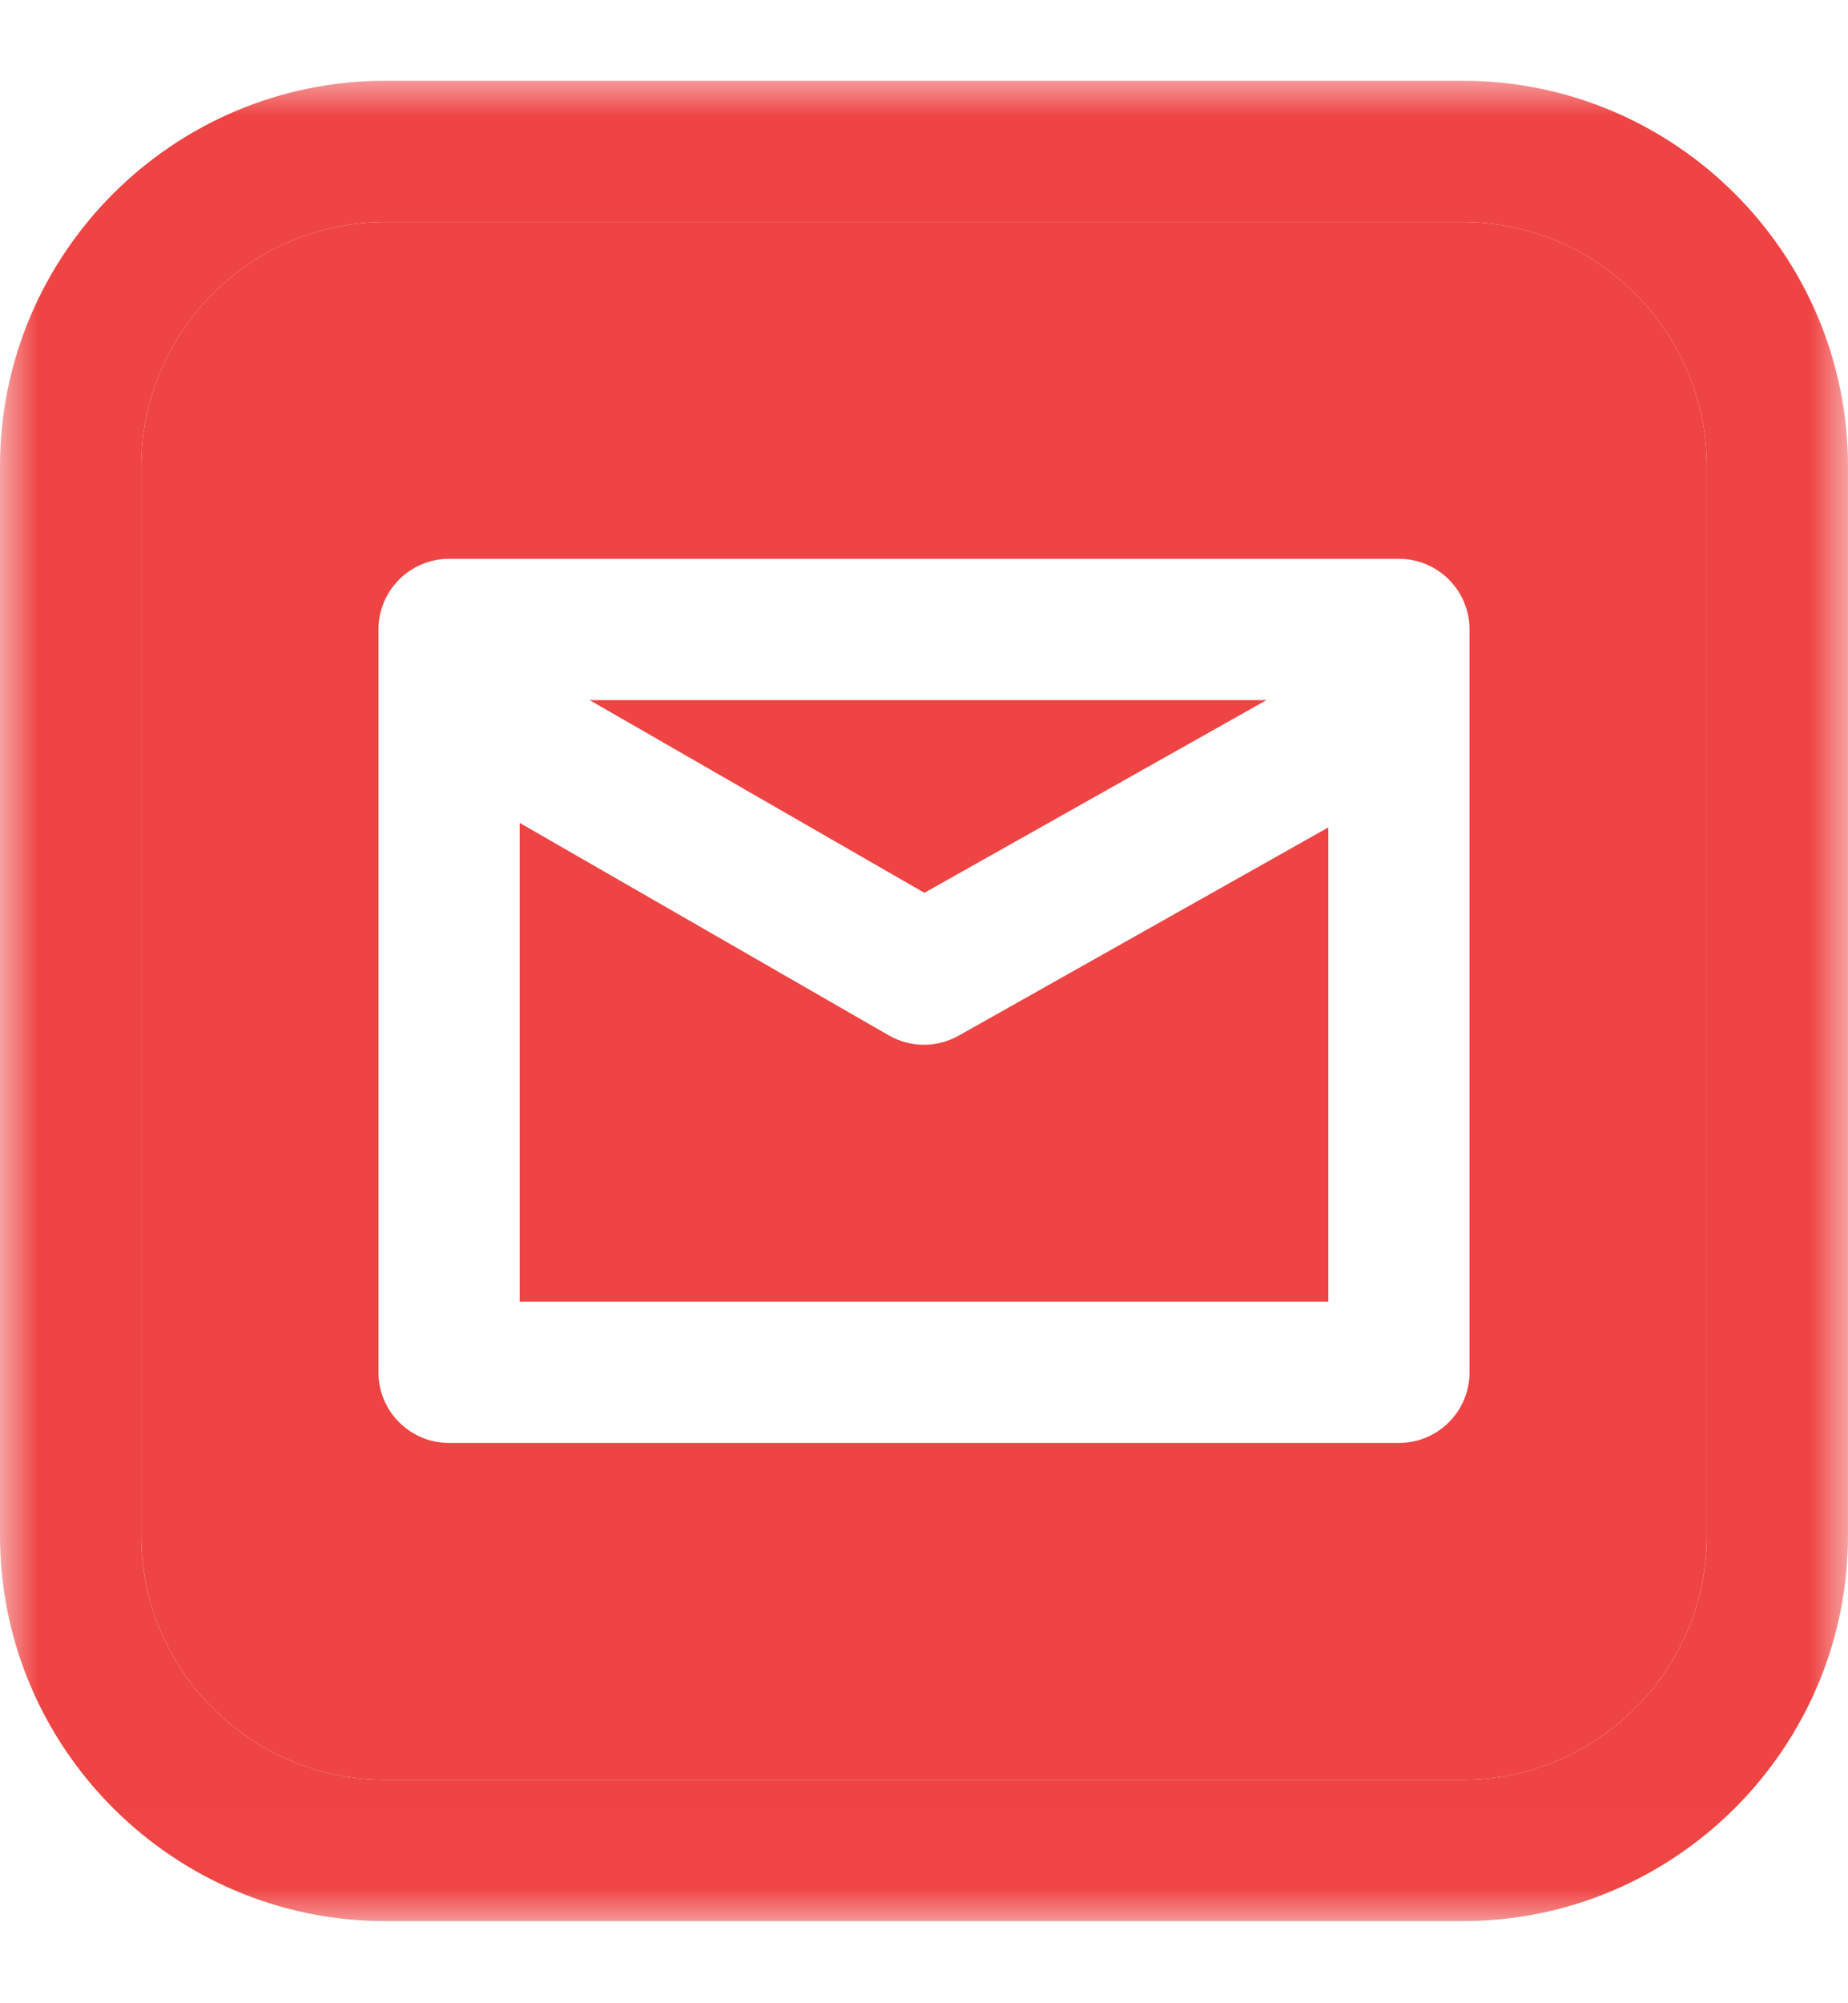 <svg width="24" height="26" viewBox="0 0 24 26" fill="none" xmlns="http://www.w3.org/2000/svg">
<mask id="mask0_220_589" style="mask-type:luminance" maskUnits="userSpaceOnUse" x="0" y="0" width="24" height="25">
<path d="M24 0.991H0V24.991H24V0.991Z" fill="white"/>
</mask>
<g mask="url(#mask0_220_589)">
<path d="M18.994 1.048H5.006C2.246 1.048 0 3.293 0 6.054V19.928C0 22.688 2.246 24.934 5.006 24.934H18.994C21.754 24.934 24 22.688 24 19.928V6.054C24 3.293 21.754 1.048 18.994 1.048ZM22.166 19.928C22.166 21.677 20.743 23.1 18.994 23.1H5.006C3.257 23.1 1.834 21.677 1.834 19.928V6.054C1.834 4.305 3.257 2.881 5.006 2.881H18.994C20.743 2.881 22.166 4.305 22.166 6.054V19.928H22.166Z" fill="#EF4444"/>
<path fill-rule="evenodd" clip-rule="evenodd" d="M18.994 23.1C20.743 23.1 22.166 21.677 22.166 19.928H22.166V6.054C22.166 4.304 20.743 2.881 18.994 2.881H5.006C3.257 2.881 1.834 4.304 1.834 6.054V19.928C1.834 21.677 3.257 23.1 5.006 23.1H18.994ZM19.085 8.17V9.155V9.158V17.811C19.085 18.318 18.674 18.728 18.168 18.728H5.832C5.326 18.728 4.915 18.318 4.915 17.811V8.17C4.915 7.664 5.326 7.253 5.832 7.253H18.168C18.674 7.253 19.085 7.664 19.085 8.17ZM16.447 9.087L12.005 11.588L7.658 9.087H16.447ZM6.749 16.894V10.68L11.543 13.438C11.684 13.519 11.842 13.56 12 13.56C12.155 13.56 12.31 13.52 12.45 13.442L17.251 10.739V16.894L6.749 16.894Z" fill="#EF4444"/>
</g>
</svg>
